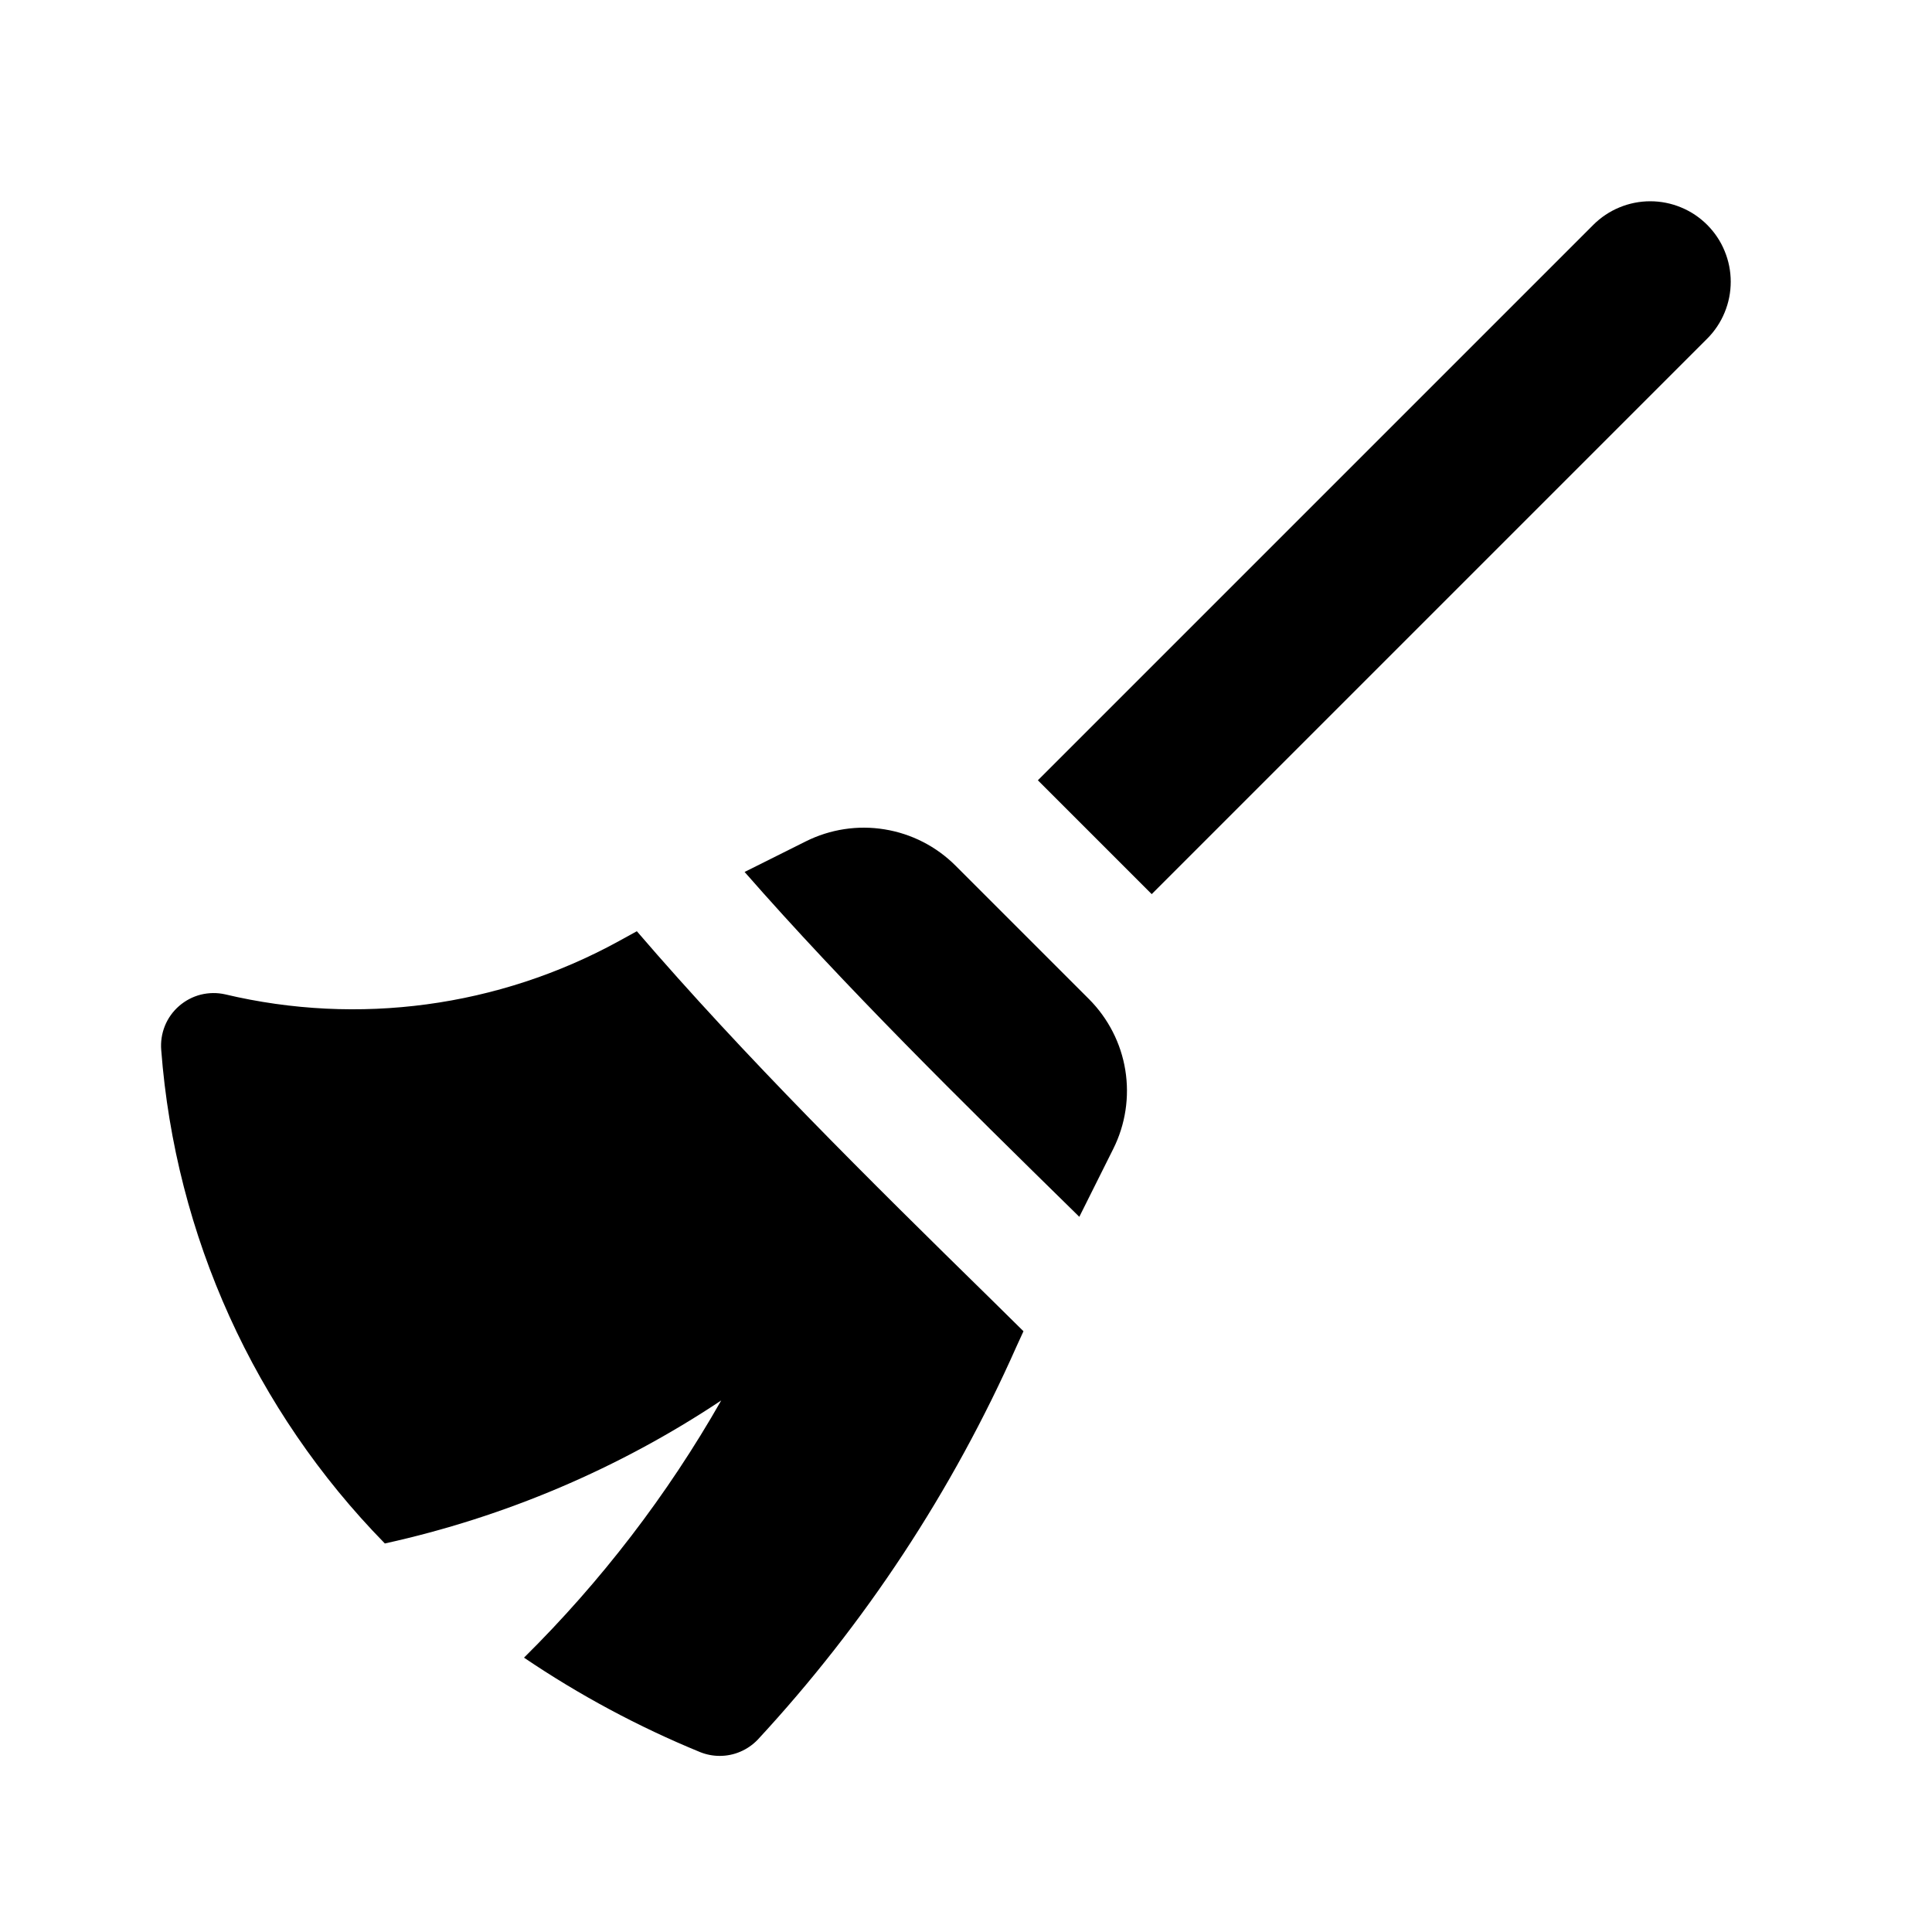 <svg width="40" height="40" viewBox="0 0 40 40" fill="none" xmlns="http://www.w3.org/2000/svg">
<path d="M35.345 4.655C35.19 4.5 35.007 4.377 34.804 4.294C34.602 4.21 34.386 4.167 34.167 4.167C33.948 4.167 33.731 4.21 33.529 4.294C33.327 4.377 33.143 4.5 32.988 4.655L21.488 16.155L23.845 18.512L35.345 7.012C35.5 6.857 35.623 6.673 35.706 6.471C35.79 6.269 35.833 6.052 35.833 5.833C35.833 5.614 35.79 5.398 35.706 5.196C35.623 4.993 35.5 4.81 35.345 4.655Z" fill="black"/>
<path d="M20.518 26.899C17.991 24.423 15.414 21.875 13.185 19.28L12.82 19.481L12.804 19.49C10.319 20.85 7.418 21.241 4.662 20.587C4.495 20.549 4.322 20.552 4.156 20.593C3.99 20.635 3.837 20.716 3.708 20.828C3.579 20.94 3.478 21.081 3.414 21.239C3.35 21.398 3.324 21.569 3.338 21.739C3.63 25.584 5.27 29.202 7.968 31.956C10.453 31.409 12.814 30.405 14.932 28.995C13.82 30.948 12.446 32.74 10.849 34.32C11.994 35.095 13.215 35.75 14.494 36.275C14.623 36.327 14.761 36.354 14.901 36.354C15.047 36.354 15.193 36.325 15.327 36.267C15.462 36.21 15.584 36.125 15.686 36.02C17.909 33.619 19.72 30.867 21.046 27.876L21.19 27.562C20.963 27.34 20.747 27.124 20.518 26.899Z" fill="black"/>
<path d="M22.267 25.115L22.346 25.193L23.049 23.786C23.301 23.282 23.388 22.711 23.298 22.154C23.208 21.598 22.944 21.084 22.546 20.685L19.784 17.923C19.385 17.524 18.871 17.261 18.314 17.171C17.758 17.08 17.187 17.168 16.683 17.42L15.416 18.053C17.502 20.435 19.911 22.805 22.267 25.115Z" fill="black"/>
</svg>
